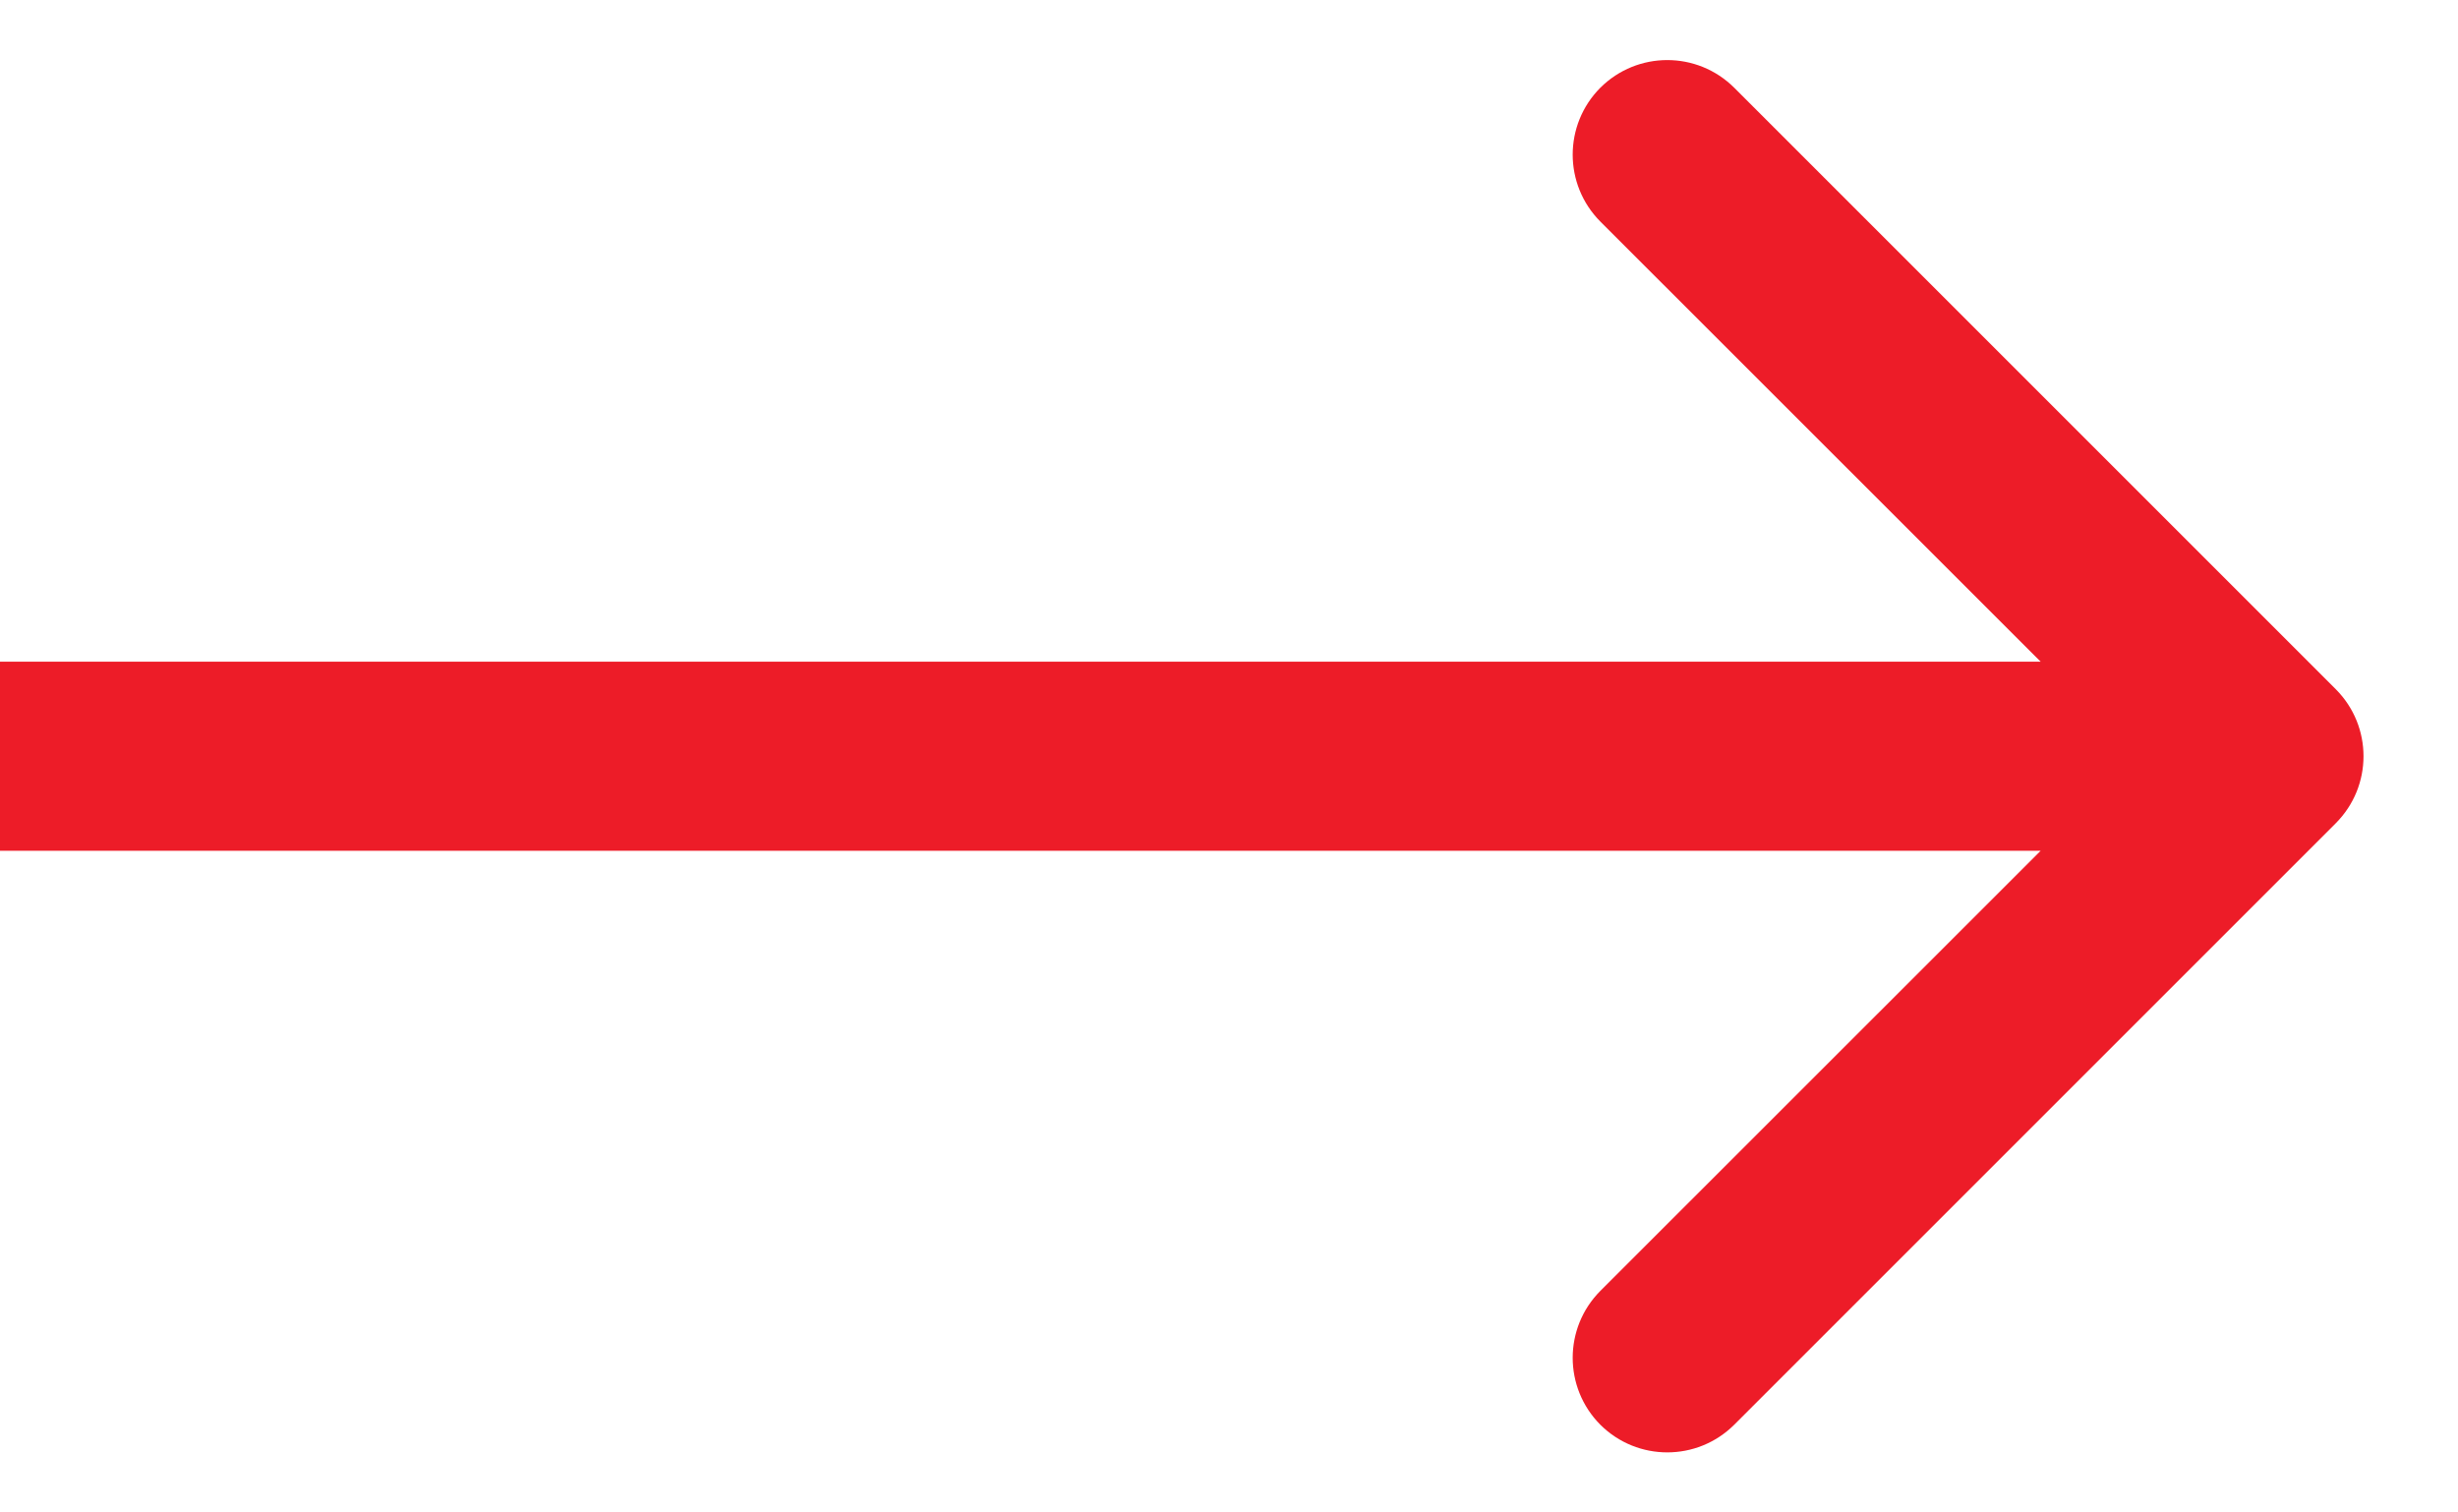 <?xml version="1.0" encoding="UTF-8"?> <svg xmlns="http://www.w3.org/2000/svg" width="13" height="8" viewBox="0 0 13 8" fill="none"> <g clip-path="url(#clip0_54_1401)"> <path d="M12.354 4.354C12.549 4.158 12.549 3.842 12.354 3.646L9.172 0.464C8.976 0.269 8.66 0.269 8.464 0.464C8.269 0.66 8.269 0.976 8.464 1.172L11.293 4L8.464 6.828C8.269 7.024 8.269 7.34 8.464 7.536C8.66 7.731 8.976 7.731 9.172 7.536L12.354 4.354ZM1.19249e-08 4.5L12 4.5V3.5L0 3.5L1.19249e-08 4.5Z" fill="#ED1C28"></path> </g> <defs> <clipPath id="clip0_54_1401"> <rect width="8" height="13" fill="white" transform="matrix(0 -1 1 0 0 8)"></rect> </clipPath> </defs> </svg> 